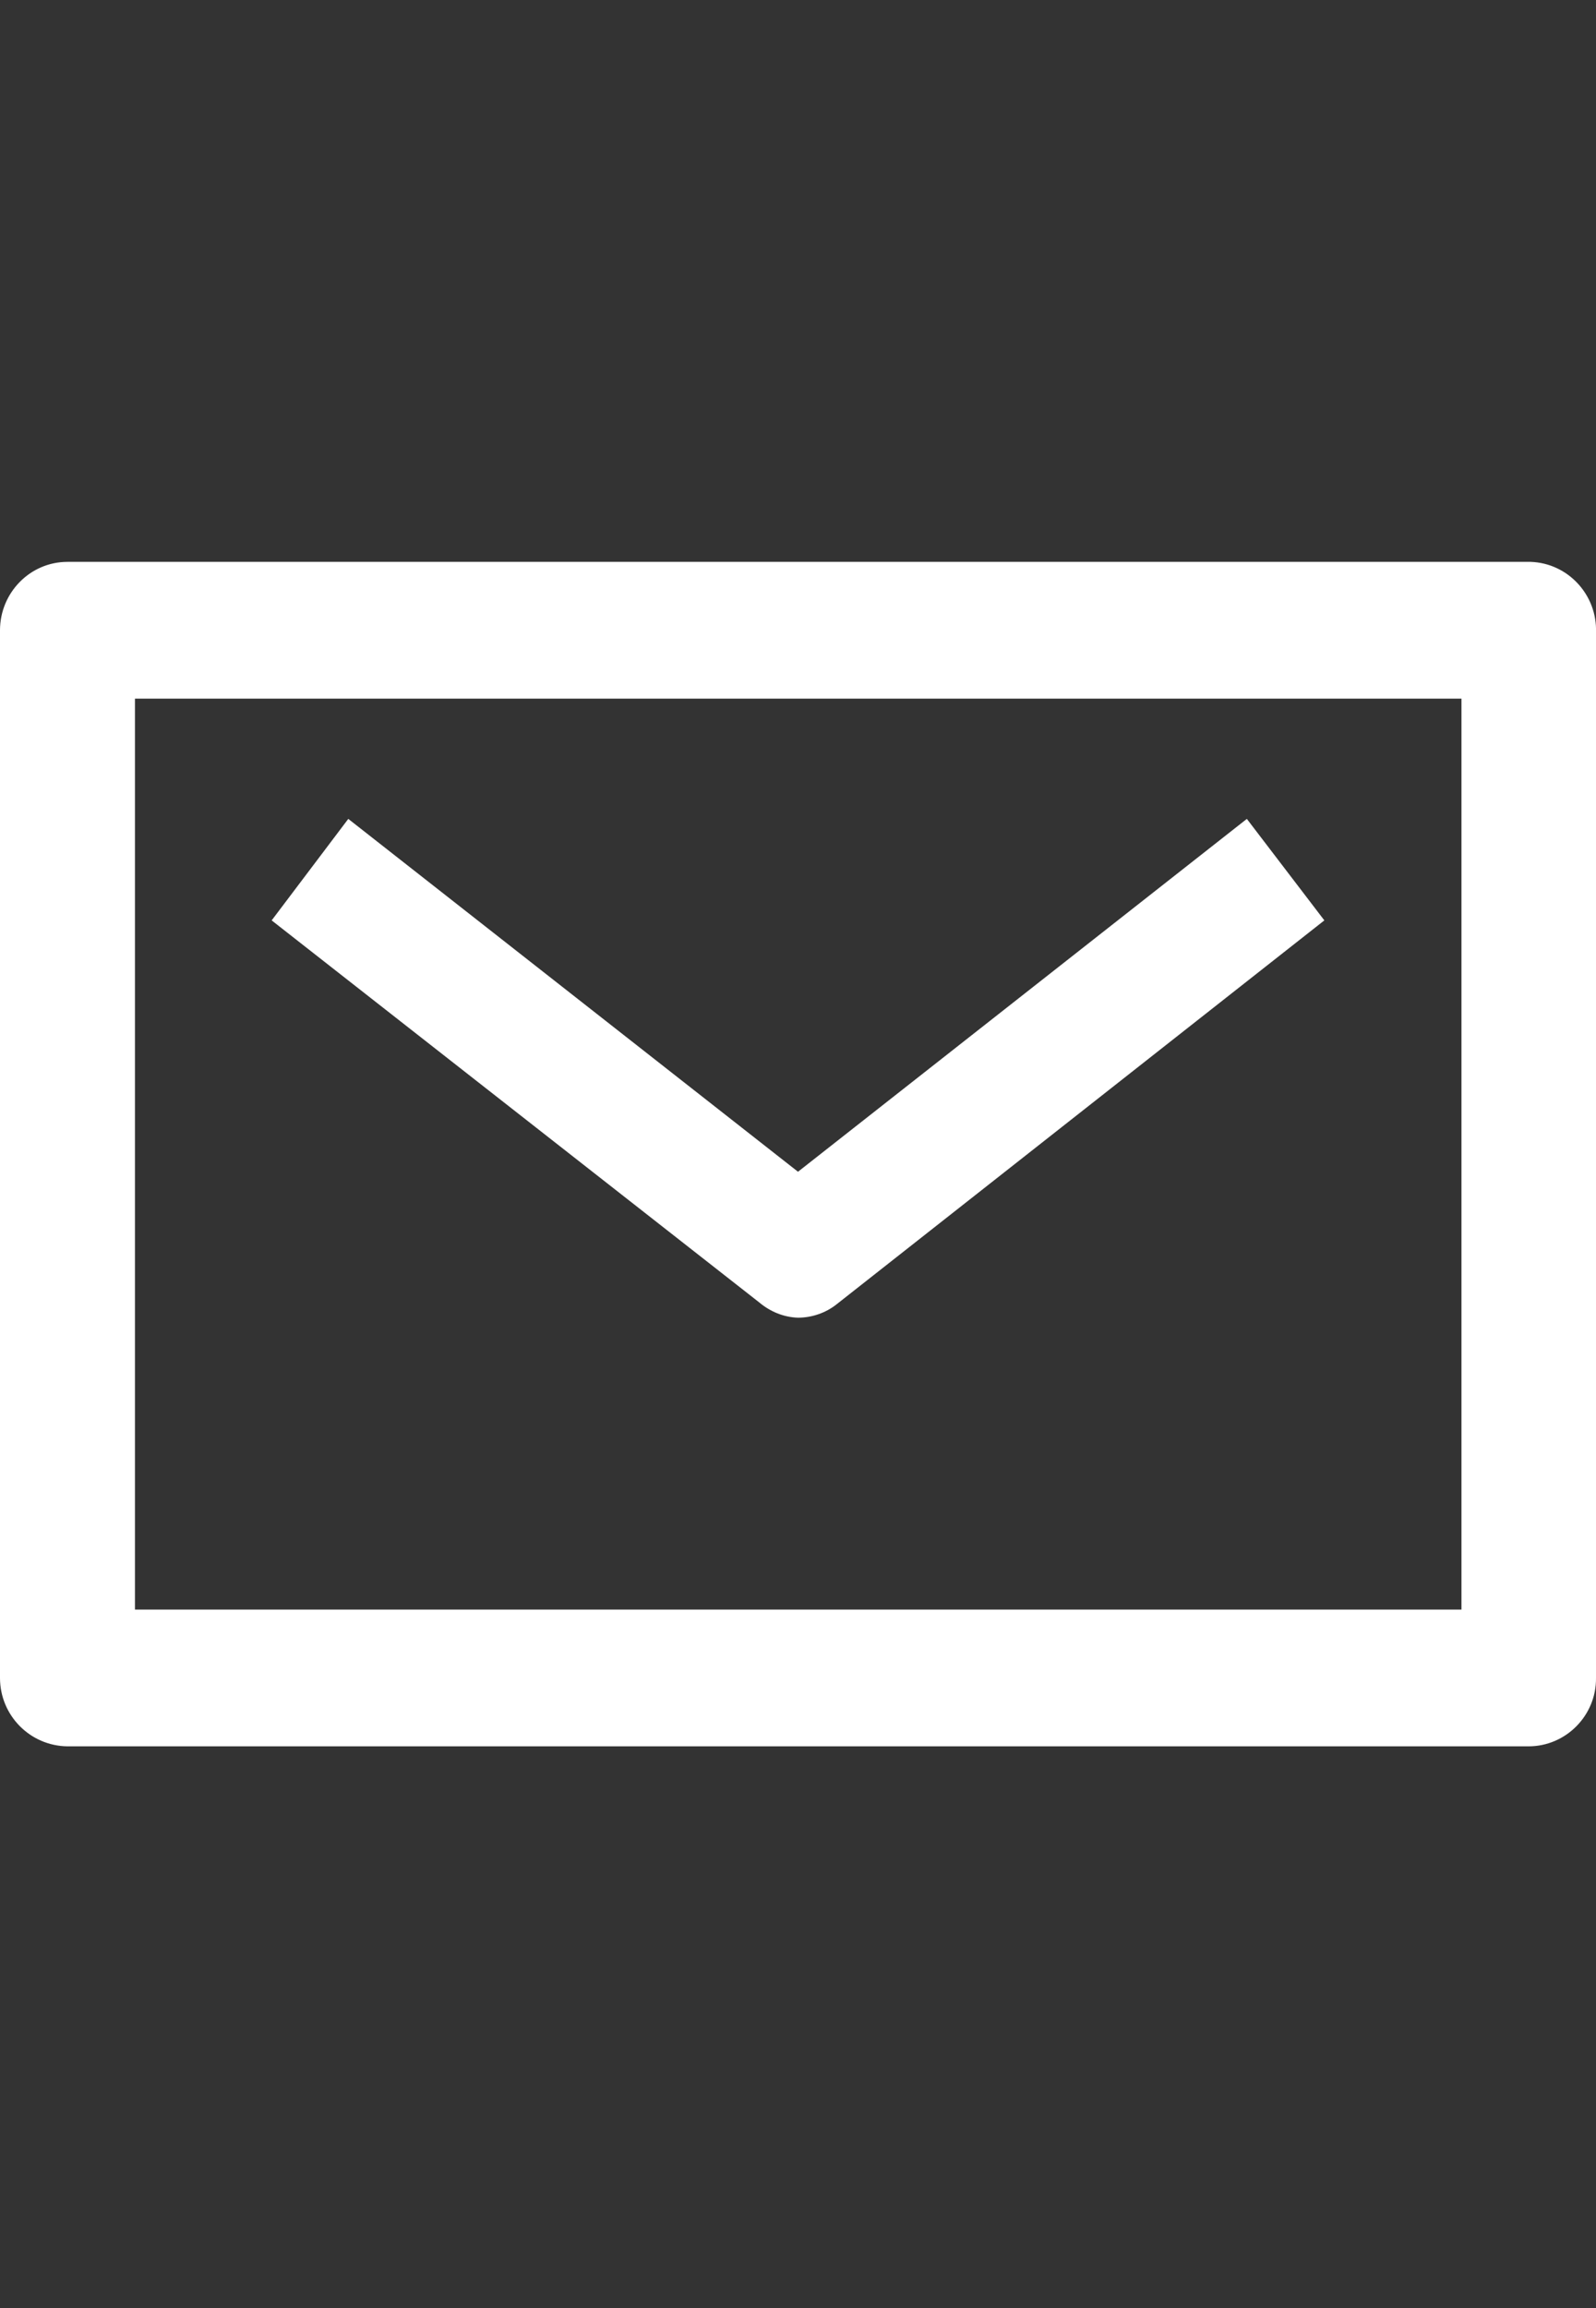 <?xml version="1.0" encoding="utf-8"?>
<!-- Generator: Adobe Illustrator 15.1.0, SVG Export Plug-In . SVG Version: 6.00 Build 0)  -->
<!DOCTYPE svg PUBLIC "-//W3C//DTD SVG 1.1//EN" "http://www.w3.org/Graphics/SVG/1.1/DTD/svg11.dtd">
<svg version="1.1" id="_レイヤー_2" xmlns="http://www.w3.org/2000/svg" xmlns:xlink="http://www.w3.org/1999/xlink" x="0px"
	 y="0px" width="750px" height="1084px" viewBox="0 0 750 1084" enable-background="new 0 0 750 1084" xml:space="preserve">
<rect x="0" y="0" width="750" height="1084" fill="#333333" stroke="none"/>
<g id="_レイヤー_1-2_1_">
	<g id="_レイヤー_2-2">
		<g id="_レイヤー_1-2">
			<g id="mail02">
				<path fill="#FFFFFF" d="M718.29,263.87H31.71C14.116,263.87,0,278.396,0,295.989l0,0v492.021
					c0,17.594,14.116,31.915,31.71,32.119h686.58c17.594,0,31.915-14.525,31.71-32.119l0,0V297.012
					c0.613-17.594-13.094-32.529-30.688-33.142C718.903,263.87,718.699,263.87,718.29,263.87z M686.784,755.892H63.42V328.109
					h623.364V755.892z"/>
				<path fill="#FFFFFF" d="M375,618.82c6.547,0,13.094-2.25,18.208-6.342l229.133-180.237l-36.416-47.667L375,550.285
					L163.666,384.574l-36.006,47.667L356.792,611.66C361.906,615.957,368.249,618.616,375,618.82L375,618.82z"/>
			</g>
		</g>
	</g>
</g>
</svg>
